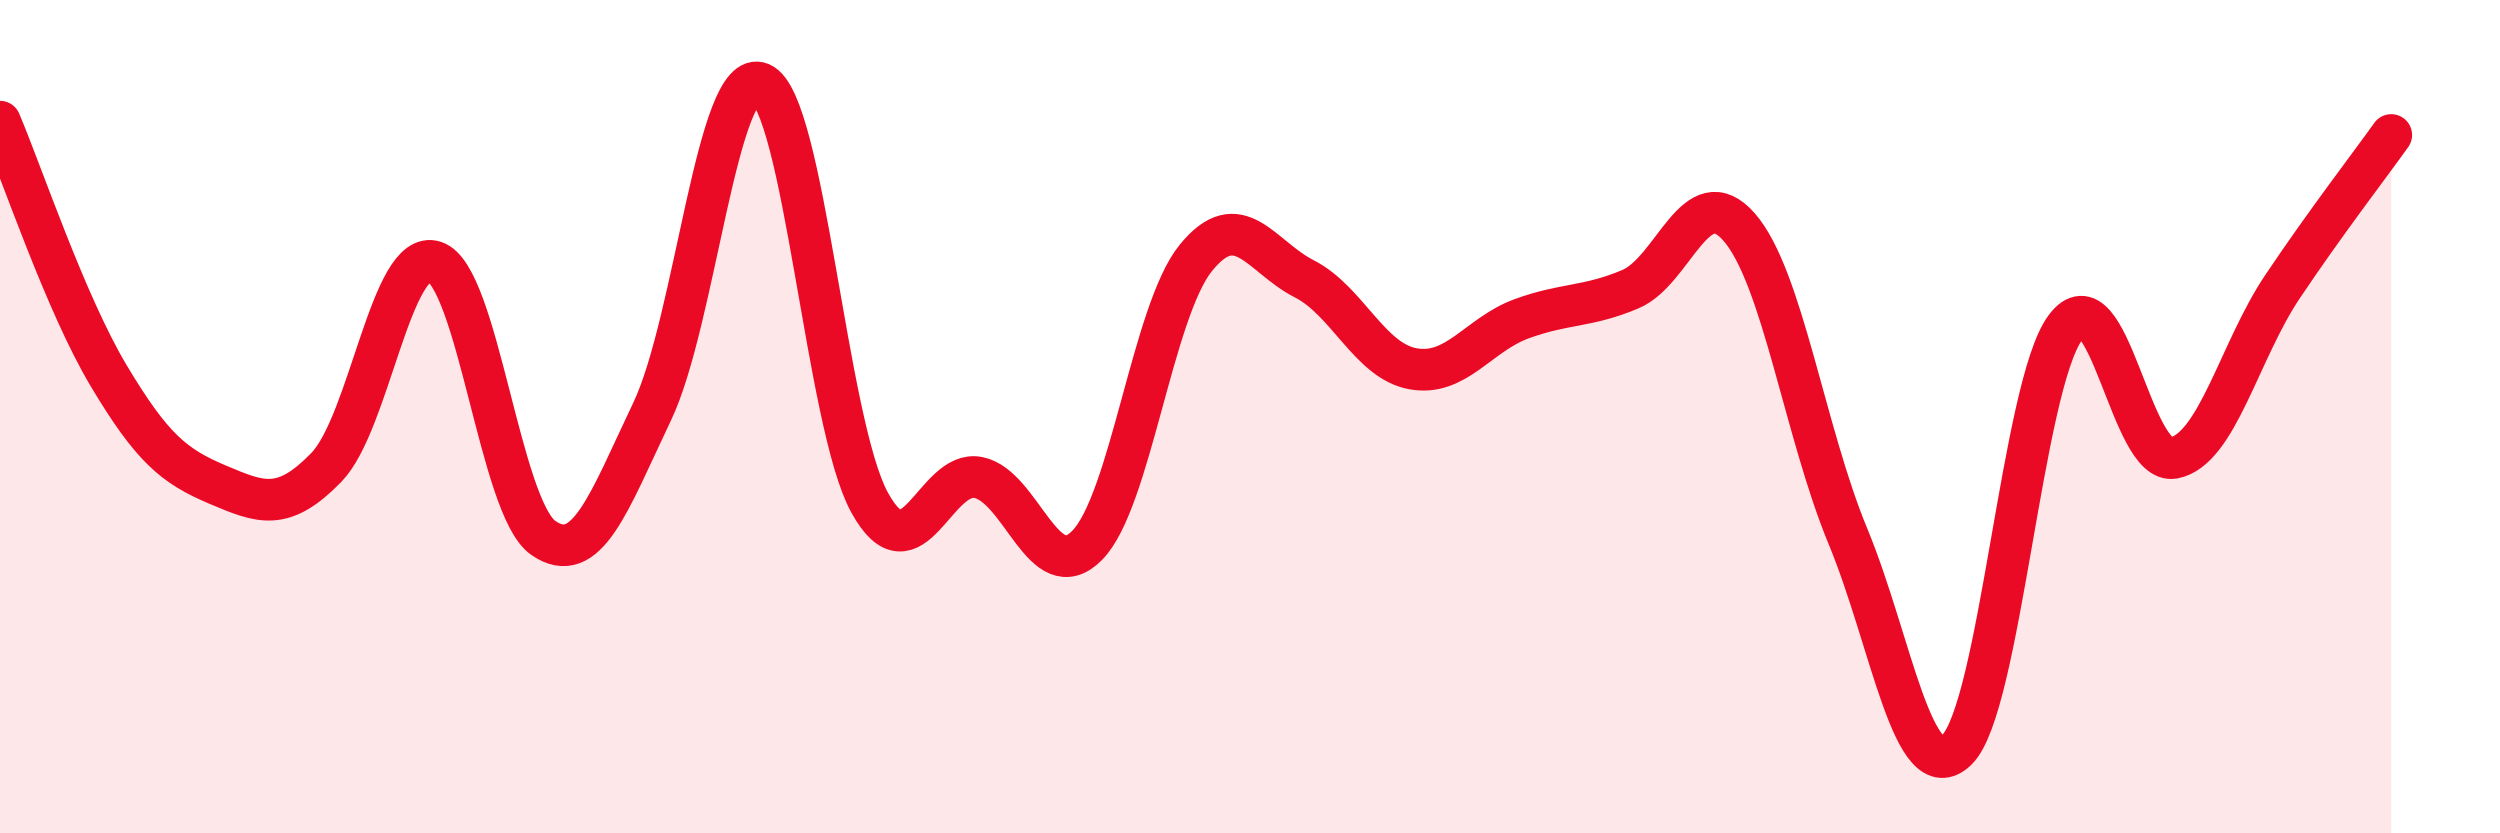 
    <svg width="60" height="20" viewBox="0 0 60 20" xmlns="http://www.w3.org/2000/svg">
      <path
        d="M 0,2.92 C 0.52,4.14 1.57,7.28 2.61,9.02 C 3.65,10.76 4.18,11.19 5.22,11.63 C 6.26,12.07 6.79,12.29 7.83,11.22 C 8.87,10.15 9.39,5.94 10.43,6.28 C 11.47,6.62 12,12.19 13.04,12.91 C 14.08,13.63 14.61,12.06 15.65,9.88 C 16.69,7.7 17.22,1.56 18.26,2 C 19.3,2.44 19.83,10.17 20.87,12.06 C 21.91,13.95 22.44,11.25 23.48,11.46 C 24.52,11.67 25.05,14.14 26.09,13.09 C 27.13,12.04 27.66,7.47 28.7,6.19 C 29.74,4.91 30.26,6.16 31.3,6.69 C 32.34,7.22 32.87,8.66 33.91,8.85 C 34.95,9.04 35.48,8.03 36.52,7.65 C 37.56,7.27 38.09,7.38 39.13,6.94 C 40.17,6.5 40.7,4.26 41.74,5.45 C 42.78,6.64 43.31,10.36 44.35,12.87 C 45.39,15.38 45.92,19 46.96,18 C 48,17 48.53,9.26 49.57,7.86 C 50.61,6.46 51.13,11.19 52.17,10.99 C 53.21,10.79 53.74,8.43 54.78,6.88 C 55.82,5.33 56.87,3.97 57.39,3.24L57.39 20L0 20Z"
        fill="#EB0A25"
        opacity="0.1"
        stroke-linecap="round"
        stroke-linejoin="round"
      />
      <path
        d="M 0,2.92 C 0.52,4.14 1.57,7.28 2.61,9.02 C 3.65,10.76 4.18,11.19 5.22,11.63 C 6.26,12.07 6.79,12.29 7.83,11.22 C 8.87,10.15 9.39,5.94 10.43,6.28 C 11.47,6.62 12,12.19 13.04,12.91 C 14.08,13.63 14.61,12.06 15.65,9.88 C 16.69,7.7 17.22,1.56 18.26,2 C 19.3,2.44 19.83,10.17 20.87,12.06 C 21.91,13.95 22.44,11.25 23.48,11.46 C 24.52,11.67 25.05,14.14 26.09,13.09 C 27.13,12.04 27.66,7.47 28.7,6.19 C 29.74,4.91 30.26,6.16 31.3,6.69 C 32.34,7.22 32.87,8.66 33.91,8.85 C 34.95,9.04 35.48,8.03 36.52,7.65 C 37.56,7.27 38.09,7.38 39.13,6.94 C 40.17,6.5 40.7,4.26 41.74,5.45 C 42.78,6.64 43.31,10.36 44.35,12.87 C 45.39,15.38 45.92,19 46.96,18 C 48,17 48.53,9.26 49.57,7.86 C 50.61,6.46 51.13,11.19 52.17,10.99 C 53.21,10.79 53.74,8.43 54.78,6.88 C 55.82,5.33 56.87,3.97 57.39,3.24"
        stroke="#EB0A25"
        stroke-width="1"
        fill="none"
        stroke-linecap="round"
        stroke-linejoin="round"
      />
    </svg>
  